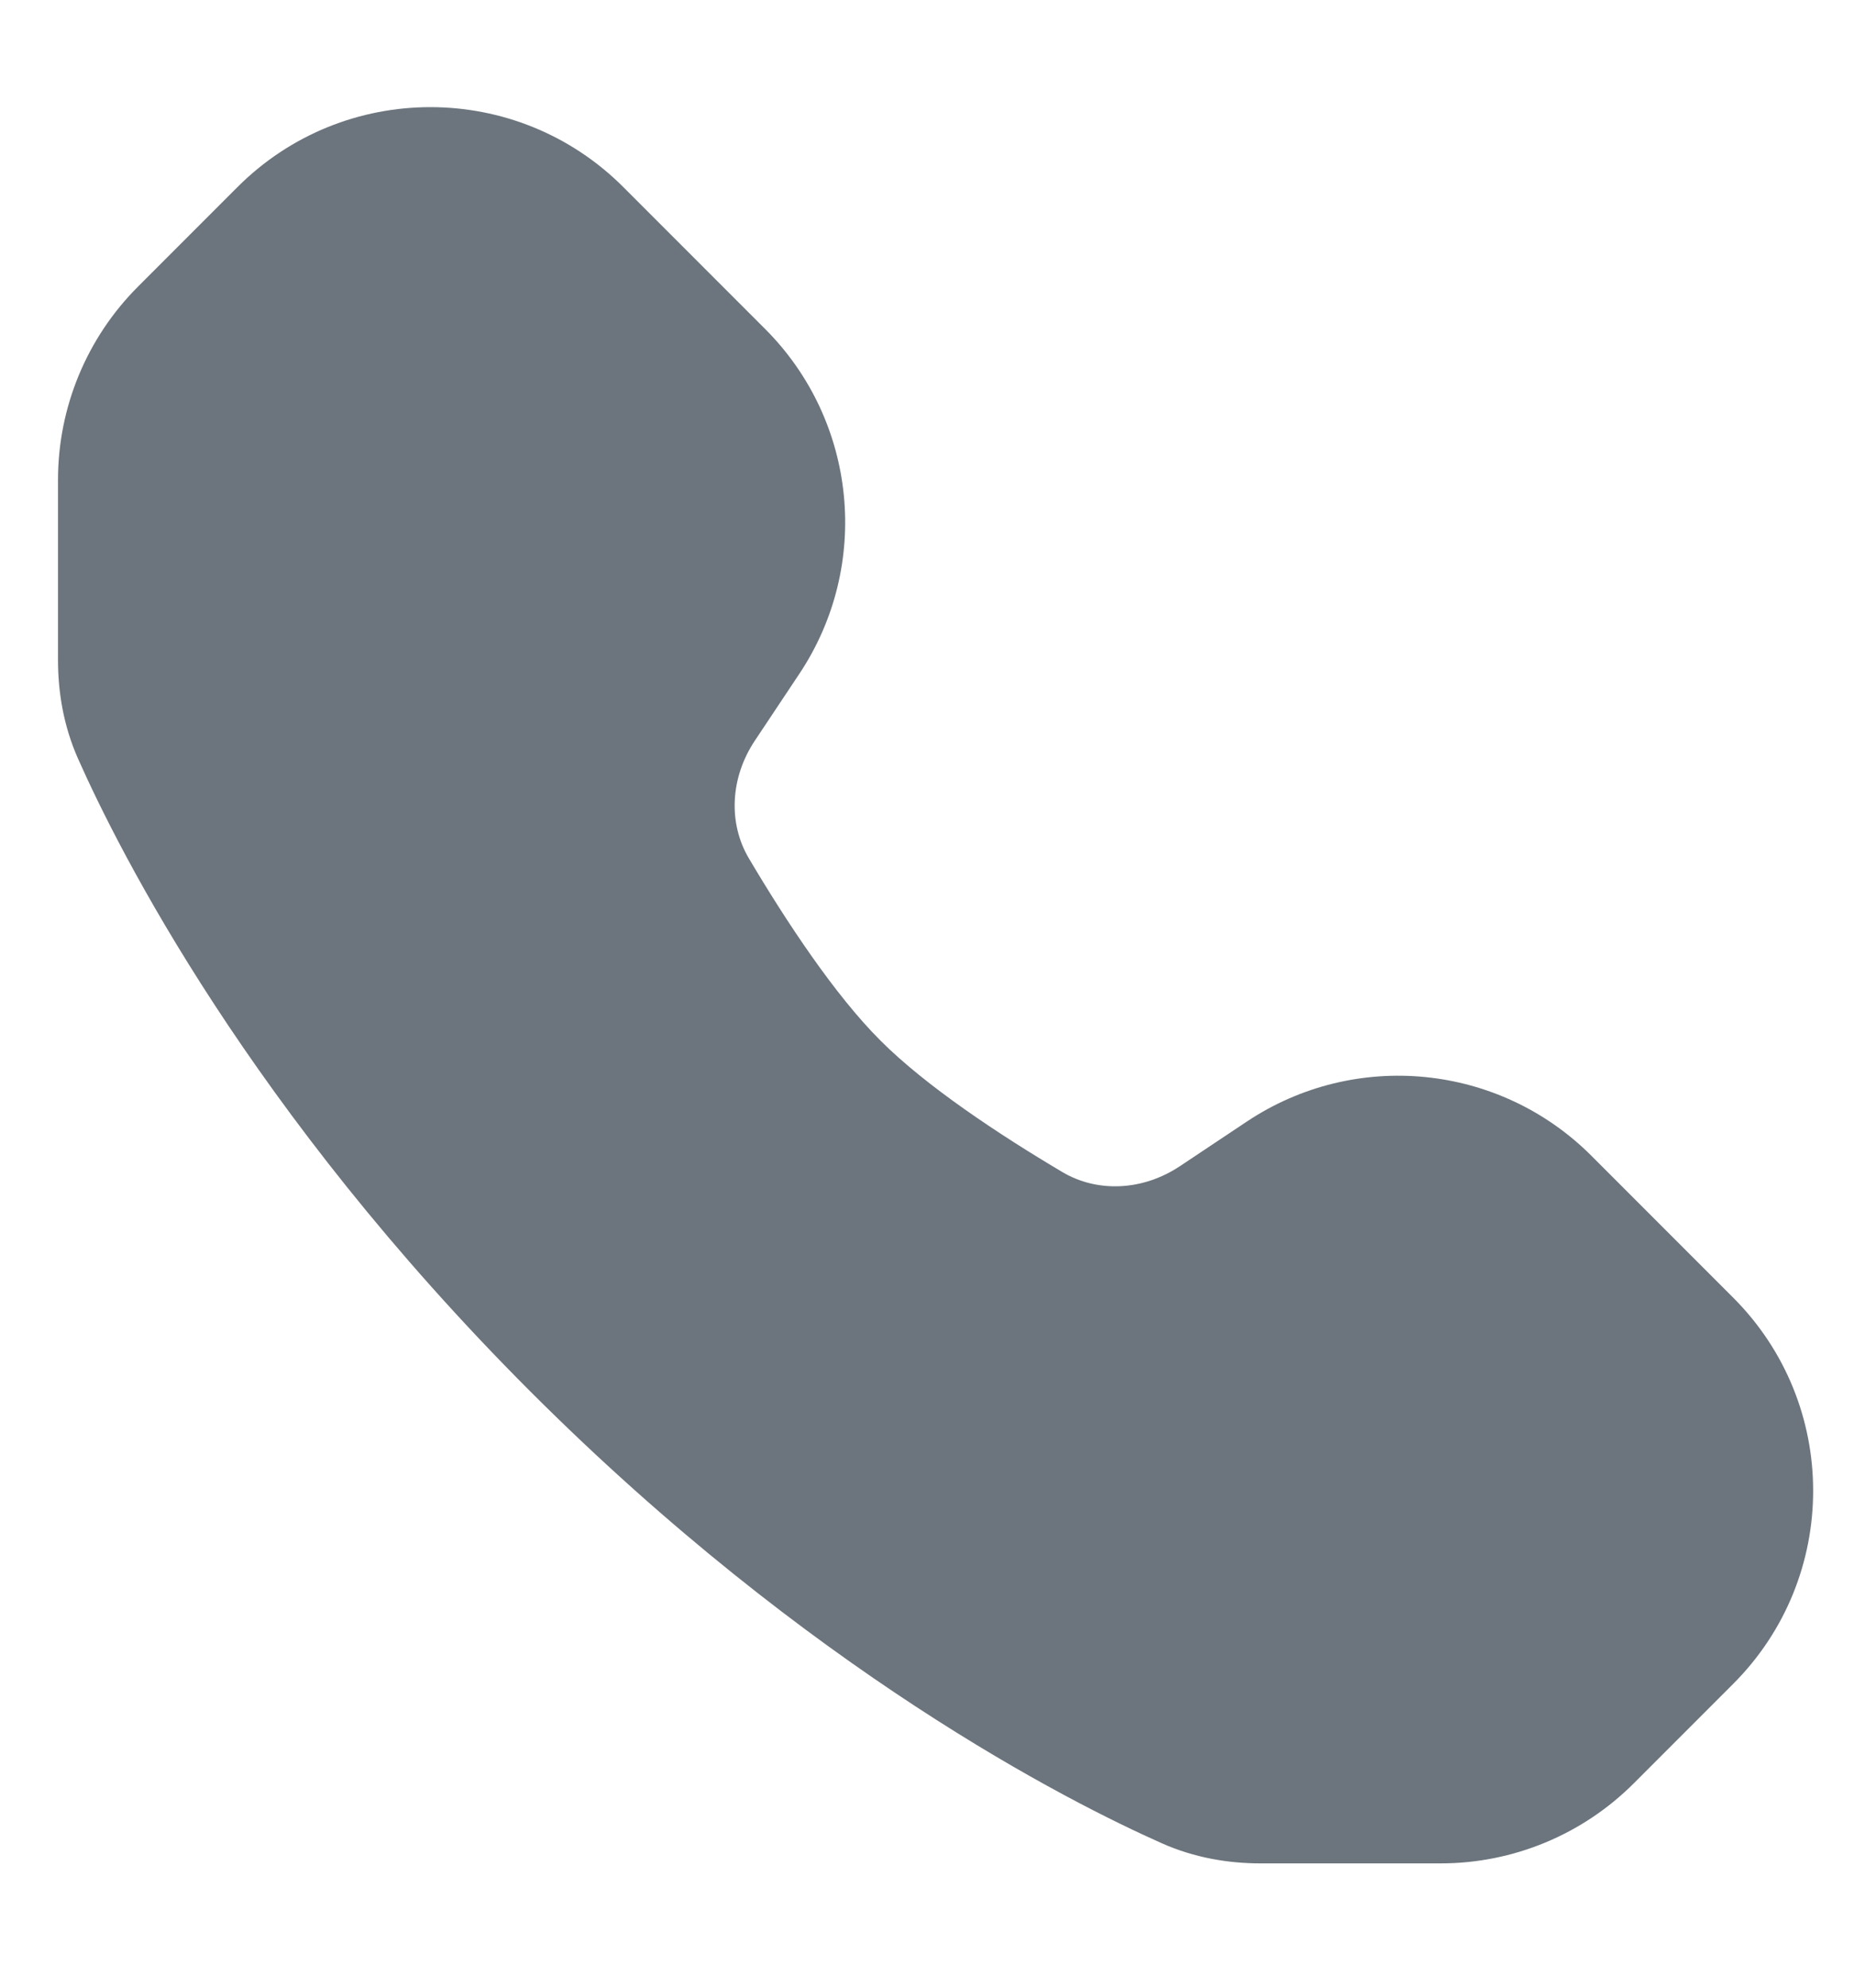 <svg width="14" height="15" viewBox="0 0 14 15" fill="none" xmlns="http://www.w3.org/2000/svg">
<path d="M4.708 1.413C3.903 0.607 2.597 0.607 1.792 1.413L1.042 2.163C0.655 2.55 0.438 3.074 0.438 3.621V4.982C0.438 5.224 0.48 5.479 0.589 5.725C0.902 6.43 1.889 8.384 4.002 10.498C6.116 12.611 8.07 13.598 8.775 13.911C9.021 14.02 9.276 14.062 9.518 14.062H10.879C11.426 14.062 11.95 13.845 12.337 13.458L13.087 12.708C13.893 11.903 13.893 10.597 13.087 9.792L12.017 8.722C11.322 8.027 10.233 7.919 9.415 8.464L8.912 8.799C8.628 8.989 8.285 9 8.024 8.846C7.546 8.563 6.991 8.196 6.648 7.852C6.304 7.509 5.937 6.954 5.654 6.476C5.5 6.215 5.511 5.872 5.701 5.588L6.036 5.085C6.581 4.267 6.473 3.178 5.778 2.483L4.708 1.413Z" fill="#6C757D"/>
</svg>
